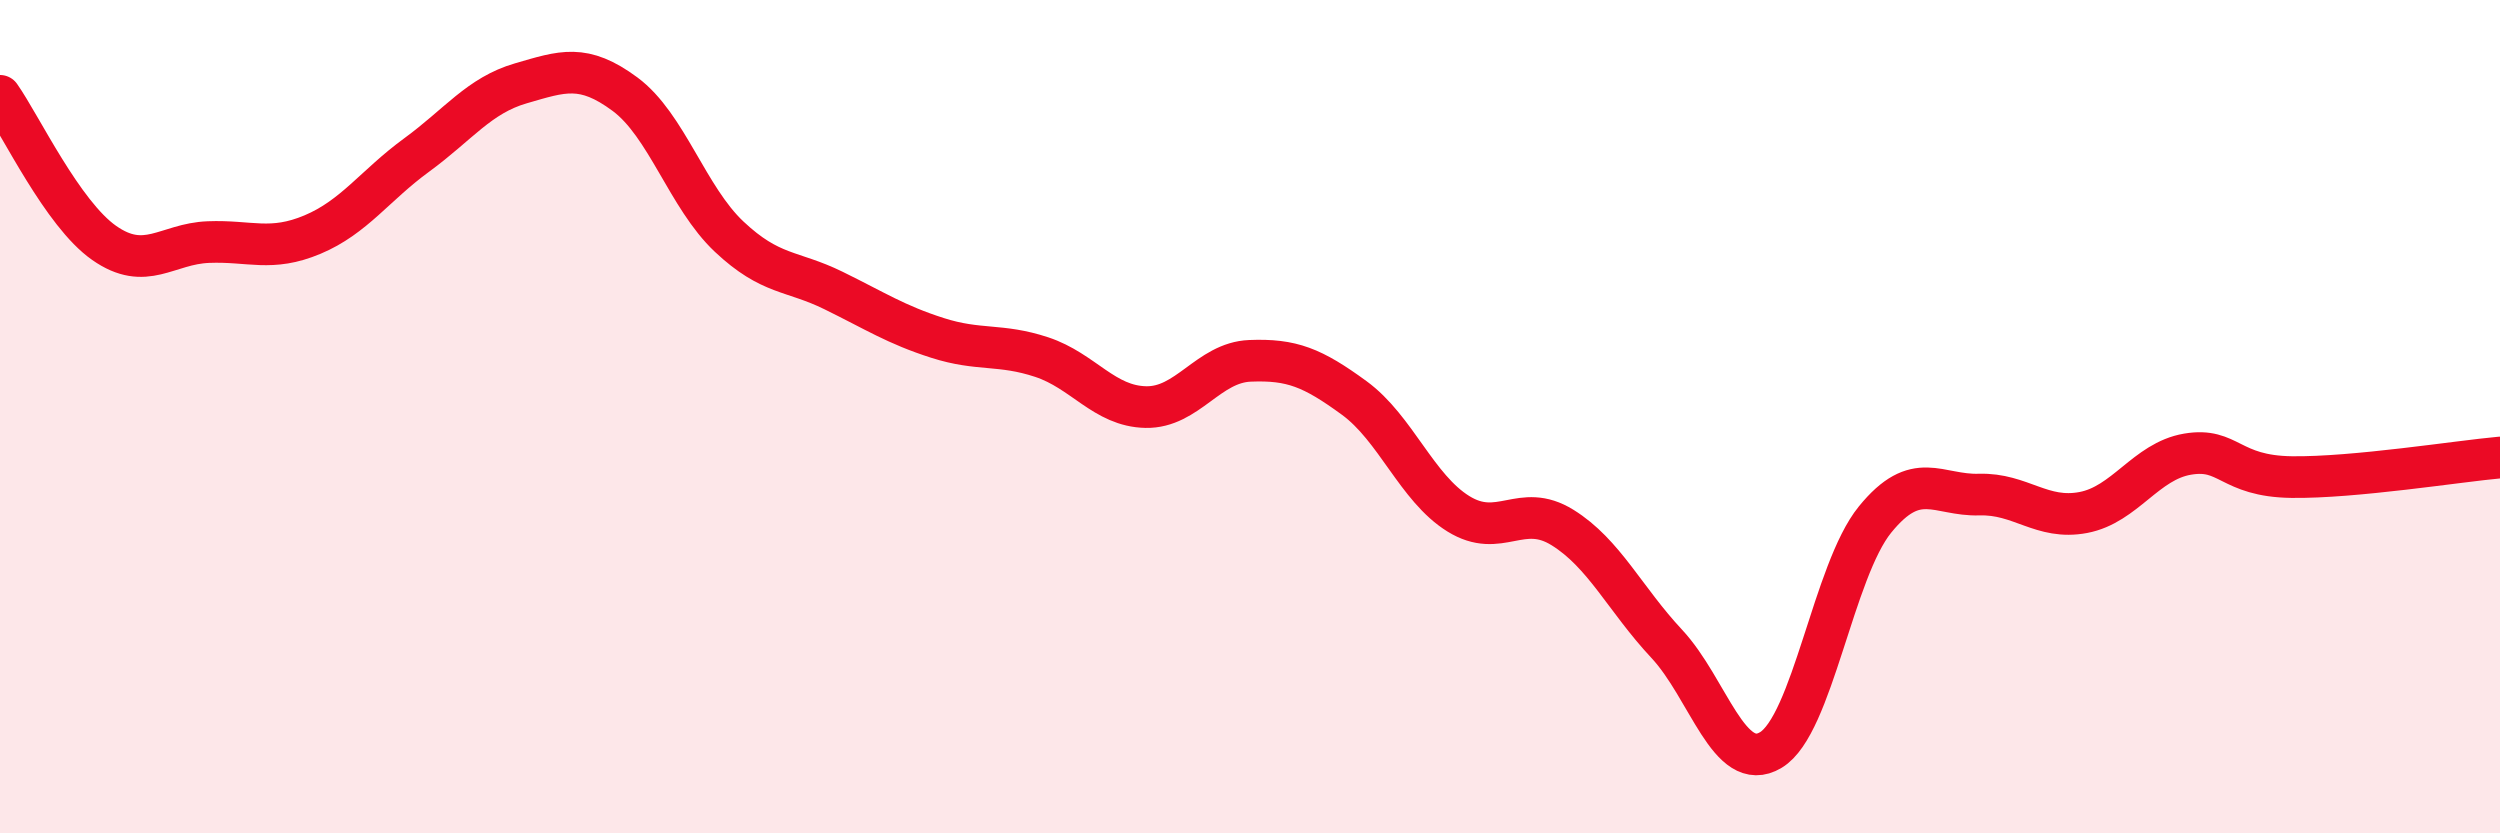 
    <svg width="60" height="20" viewBox="0 0 60 20" xmlns="http://www.w3.org/2000/svg">
      <path
        d="M 0,2.3 C 0.5,3.01 1.5,5.13 2.5,5.83 C 3.5,6.53 4,5.85 5,5.81 C 6,5.77 6.5,6.05 7.5,5.63 C 8.5,5.21 9,4.45 10,3.72 C 11,2.99 11.5,2.29 12.5,2 C 13.5,1.71 14,1.52 15,2.26 C 16,3 16.5,4.74 17.5,5.68 C 18.5,6.62 19,6.48 20,6.97 C 21,7.46 21.5,7.79 22.5,8.11 C 23.5,8.43 24,8.24 25,8.57 C 26,8.9 26.5,9.75 27.5,9.77 C 28.5,9.79 29,8.7 30,8.66 C 31,8.62 31.5,8.82 32.5,9.55 C 33.5,10.28 34,11.71 35,12.33 C 36,12.95 36.5,12.04 37.5,12.66 C 38.5,13.28 39,14.38 40,15.45 C 41,16.52 41.5,18.6 42.5,18 C 43.5,17.4 44,13.7 45,12.47 C 46,11.24 46.5,11.9 47.5,11.87 C 48.5,11.84 49,12.49 50,12.3 C 51,12.11 51.5,11.07 52.5,10.9 C 53.5,10.73 53.5,11.43 55,11.45 C 56.5,11.47 59,11.07 60,10.98L60 20L0 20Z"
        fill="#EB0A25"
        opacity="0.1"
        stroke-linecap="round"
        stroke-linejoin="round"
      />
      <path
        d="M 0,2.3 C 0.5,3.01 1.5,5.13 2.5,5.83 C 3.5,6.53 4,5.85 5,5.81 C 6,5.77 6.5,6.05 7.5,5.63 C 8.5,5.21 9,4.45 10,3.72 C 11,2.99 11.5,2.29 12.5,2 C 13.5,1.71 14,1.52 15,2.26 C 16,3 16.5,4.74 17.5,5.68 C 18.5,6.62 19,6.48 20,6.97 C 21,7.46 21.5,7.79 22.5,8.11 C 23.5,8.43 24,8.24 25,8.57 C 26,8.9 26.5,9.75 27.5,9.77 C 28.5,9.79 29,8.7 30,8.66 C 31,8.62 31.5,8.82 32.5,9.55 C 33.5,10.28 34,11.71 35,12.33 C 36,12.95 36.5,12.04 37.5,12.66 C 38.5,13.28 39,14.38 40,15.45 C 41,16.52 41.5,18.6 42.5,18 C 43.5,17.4 44,13.7 45,12.47 C 46,11.24 46.5,11.9 47.5,11.87 C 48.5,11.84 49,12.49 50,12.3 C 51,12.11 51.5,11.07 52.5,10.9 C 53.5,10.73 53.5,11.43 55,11.45 C 56.5,11.47 59,11.07 60,10.98"
        stroke="#EB0A25"
        stroke-width="1"
        fill="none"
        stroke-linecap="round"
        stroke-linejoin="round"
      />
    </svg>
  